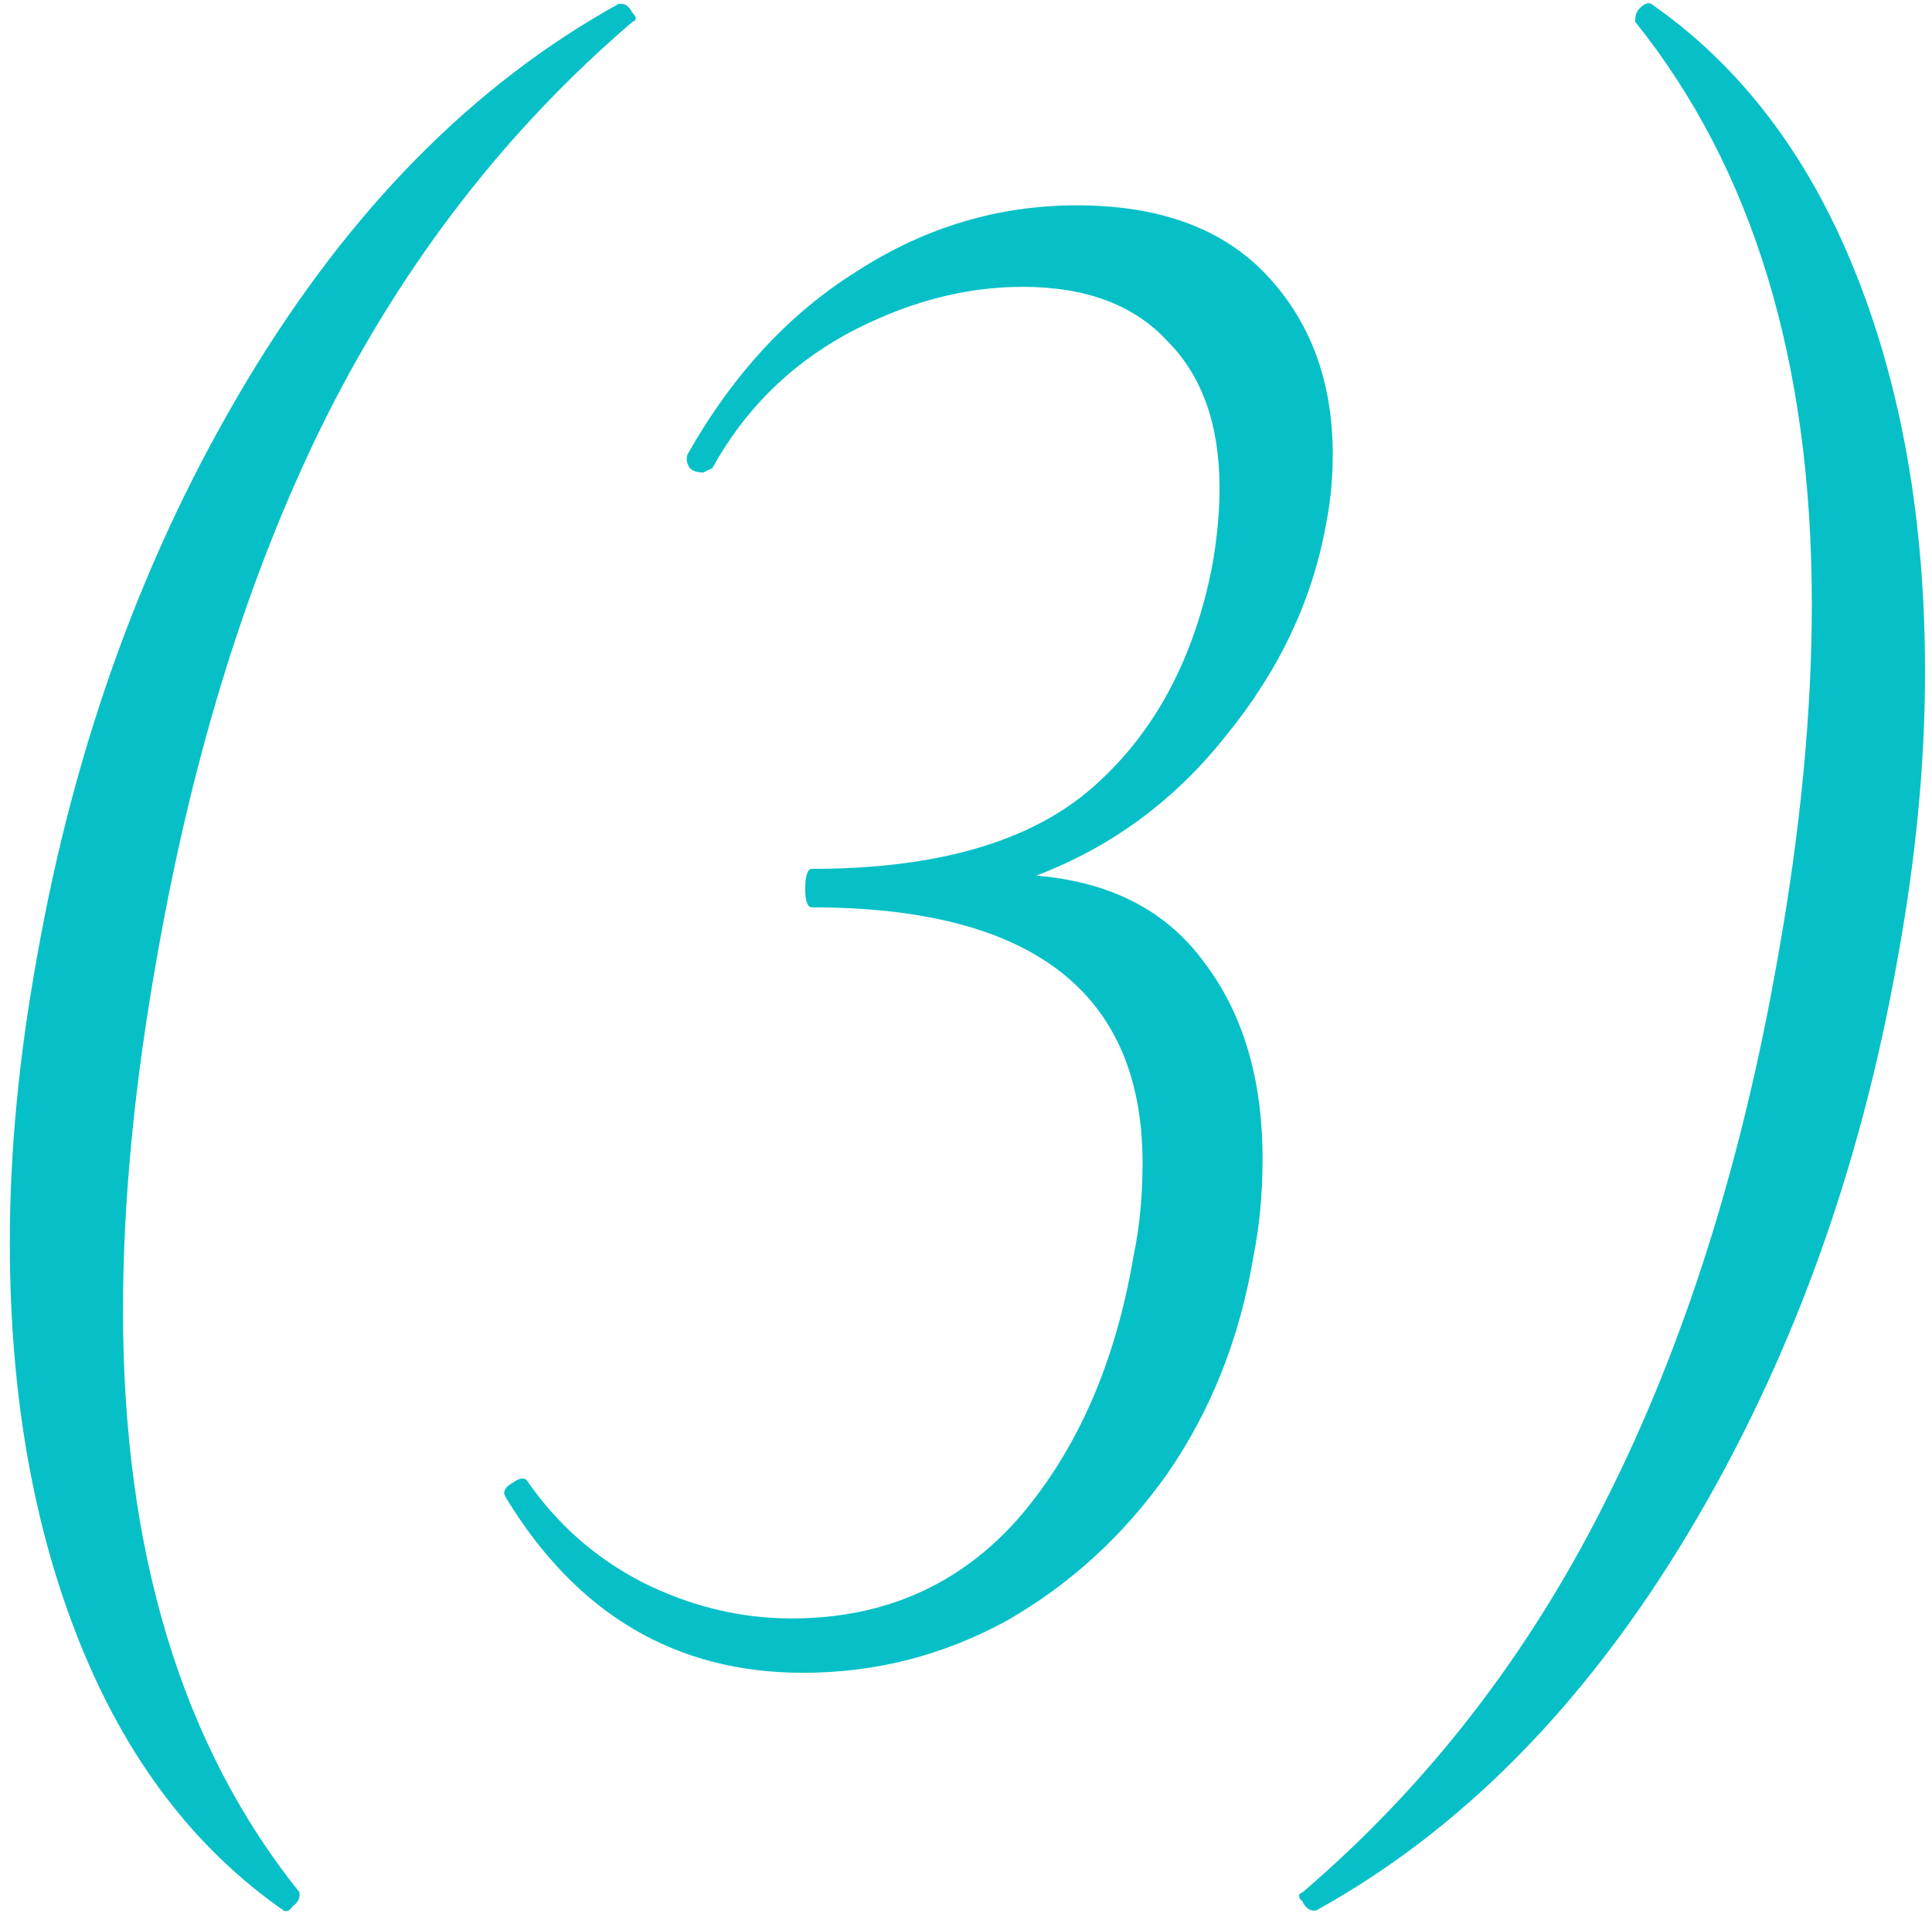 <?xml version="1.0" encoding="UTF-8"?> <svg xmlns="http://www.w3.org/2000/svg" width="128" height="127" viewBox="0 0 128 127" fill="none"><path d="M18.8 126.55C12.9 122.45 8.4 116.55 5.3 108.85C2.2 101.15 0.65 92.3 0.65 82.3C0.65 76.3 1.25 70 2.45 63.4C4.95 49.2 9.6 36.45 16.4 25.15C23.2 13.85 31.4 5.55 41 0.25H41.15C41.45 0.25 41.7 0.45 41.9 0.85C42.2 1.15 42.2 1.35 41.9 1.45C33.6 8.55 26.85 17.25 21.65 27.55C16.55 37.75 12.8 49.7 10.4 63.4C8.9 71.8 8.15 79.6 8.15 86.8C8.15 102.8 12.05 115.65 19.85 125.35V125.5C19.85 125.8 19.7 126.05 19.4 126.25C19.2 126.55 19 126.65 18.8 126.55ZM87.848 34.75C86.948 39.75 84.748 44.4 81.248 48.7C77.848 53 73.648 56.1 68.648 58C73.548 58.4 77.248 60.3 79.748 63.7C82.348 67.1 83.648 71.45 83.648 76.75C83.648 79.05 83.448 81.2 83.048 83.2C82.148 88.6 80.248 93.4 77.348 97.6C74.448 101.7 70.898 104.95 66.698 107.35C62.498 109.65 57.998 110.8 53.198 110.8C44.798 110.8 38.248 106.95 33.548 99.25L33.398 98.95C33.398 98.65 33.598 98.4 33.998 98.2C34.398 97.9 34.698 97.85 34.898 98.05C36.898 100.95 39.448 103.2 42.548 104.8C45.748 106.4 49.048 107.2 52.448 107.2C58.548 107.2 63.548 105 67.448 100.6C71.348 96.1 73.898 90.3 75.098 83.2C75.498 81.3 75.698 79.25 75.698 77.05C75.698 65.75 68.398 60.1 53.798 60.1C53.498 60.1 53.348 59.7 53.348 58.9C53.348 58 53.498 57.55 53.798 57.55C62.098 57.55 68.298 55.75 72.398 52.15C76.498 48.55 79.148 43.6 80.348 37.3C80.648 35.5 80.798 33.85 80.798 32.35C80.798 28.15 79.648 24.9 77.348 22.6C75.148 20.2 71.948 19 67.748 19C63.848 19 59.948 20.05 56.048 22.15C52.248 24.25 49.298 27.2 47.198 31L46.598 31.3C46.198 31.3 45.898 31.2 45.698 31C45.498 30.7 45.448 30.4 45.548 30.1C48.548 24.8 52.298 20.75 56.798 17.95C61.298 15.05 66.148 13.6 71.348 13.6C76.848 13.6 81.048 15.15 83.948 18.25C86.848 21.35 88.298 25.3 88.298 30.1C88.298 31.7 88.148 33.25 87.848 34.75ZM109.388 0.25C115.288 4.35 119.788 10.25 122.888 17.95C125.988 25.65 127.538 34.5 127.538 44.5C127.538 50.5 126.938 56.8 125.738 63.4C123.238 77.6 118.588 90.35 111.788 101.65C104.988 112.95 96.788 121.25 87.188 126.55H87.038C86.738 126.55 86.488 126.35 86.288 125.95C85.988 125.65 85.988 125.45 86.288 125.35C94.588 118.25 101.288 109.6 106.388 99.4C111.588 89.1 115.388 77.1 117.788 63.4C119.288 55 120.038 47.2 120.038 40C120.038 24 116.138 11.15 108.338 1.45V1.3C108.338 1 108.438 0.75 108.638 0.55C108.938 0.25 109.188 0.15 109.388 0.25Z" fill="#07C0C7"></path></svg> 